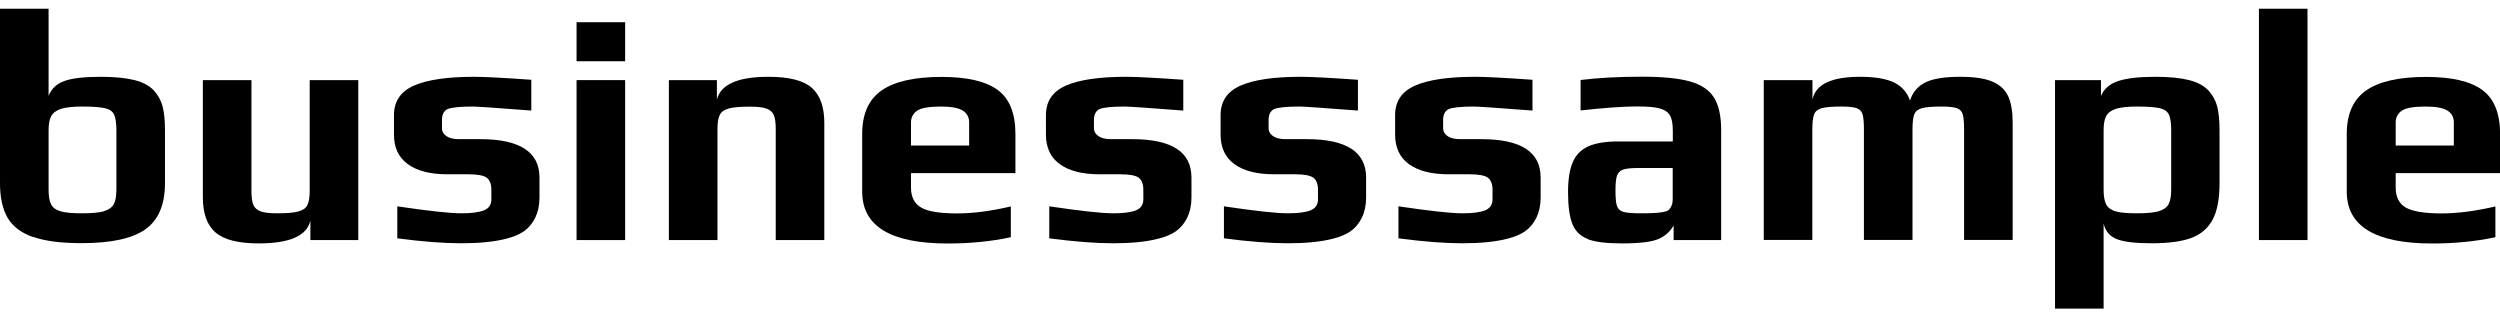 <svg width="175" height="22" viewBox="0 0 175 22" fill="none" xmlns="http://www.w3.org/2000/svg">
<g clip-path="url(#clip0_1991_226)">
<path d="M2.313 16.597C1.483 16.3 0.886 15.852 0.532 15.243C0.177 14.634 0 13.825 0 12.824V0.61H3.401V6.713C3.602 6.201 3.973 5.856 4.521 5.664C5.061 5.472 5.907 5.376 7.06 5.376C8.035 5.376 8.825 5.456 9.421 5.608C10.017 5.76 10.469 6.009 10.783 6.345C11.081 6.681 11.283 7.058 11.387 7.466C11.492 7.875 11.549 8.435 11.549 9.14V12.816C11.549 14.33 11.089 15.403 10.178 16.052C9.26 16.701 7.777 17.021 5.706 17.021C4.279 17.021 3.151 16.877 2.321 16.581L2.313 16.597ZM7.261 14.787C7.6 14.69 7.833 14.53 7.962 14.298C8.091 14.066 8.148 13.721 8.148 13.257V9.116C8.148 8.603 8.091 8.243 7.986 8.019C7.882 7.795 7.664 7.642 7.334 7.57C7.003 7.498 6.471 7.458 5.73 7.458C5.093 7.458 4.61 7.514 4.271 7.618C3.941 7.73 3.707 7.899 3.586 8.131C3.457 8.363 3.401 8.692 3.401 9.124V13.265C3.401 13.729 3.457 14.074 3.578 14.306C3.699 14.538 3.917 14.698 4.255 14.795C4.586 14.891 5.085 14.931 5.754 14.931C6.423 14.931 6.923 14.883 7.269 14.795L7.261 14.787Z" fill="black"/>
<path d="M15.07 16.261C14.49 15.748 14.2 14.931 14.2 13.818V5.608H17.601V13.361C17.601 13.794 17.641 14.114 17.73 14.33C17.818 14.547 17.988 14.699 18.245 14.795C18.503 14.891 18.89 14.931 19.422 14.931C20.091 14.931 20.575 14.891 20.889 14.803C21.203 14.715 21.413 14.571 21.517 14.354C21.622 14.138 21.679 13.81 21.679 13.361V5.608H25.079V16.805H21.727V15.444C21.477 16.509 20.276 17.038 18.117 17.038C16.674 17.038 15.659 16.781 15.078 16.261H15.07Z" fill="black"/>
<path d="M27.811 16.685V14.442C29.971 14.763 31.462 14.931 32.3 14.931C33.017 14.931 33.541 14.859 33.88 14.723C34.218 14.586 34.395 14.33 34.395 13.962V13.265C34.395 12.881 34.283 12.608 34.073 12.44C33.856 12.28 33.428 12.2 32.792 12.2H31.325C30.132 12.2 29.206 11.967 28.553 11.495C27.9 11.022 27.578 10.334 27.578 9.421V8.059C27.578 7.09 28.045 6.401 28.972 5.993C29.899 5.584 31.309 5.376 33.187 5.376C33.928 5.376 35.266 5.448 37.192 5.584V7.739C34.774 7.554 33.404 7.458 33.098 7.458C32.179 7.458 31.583 7.522 31.309 7.643C31.059 7.779 30.938 8.035 30.938 8.403V9.004C30.938 9.204 31.043 9.381 31.244 9.525C31.446 9.669 31.744 9.741 32.131 9.741H33.622C36.386 9.741 37.764 10.638 37.764 12.424V13.834C37.764 14.37 37.659 14.843 37.466 15.243C37.264 15.644 36.998 15.964 36.676 16.188C36.362 16.405 35.967 16.573 35.475 16.701C34.984 16.829 34.476 16.909 33.952 16.957C33.469 17.005 32.913 17.029 32.276 17.029C31.067 17.029 29.584 16.917 27.828 16.685H27.811Z" fill="black"/>
<path d="M40.359 1.556H43.76V4.287H40.359V1.556ZM40.359 5.608H43.76V16.805H40.359V5.608Z" fill="black"/>
<path d="M46.831 5.608H50.183V6.97C50.449 5.905 51.65 5.376 53.794 5.376C55.236 5.376 56.252 5.632 56.832 6.153C57.412 6.673 57.702 7.482 57.702 8.596V16.805H54.301V9.036C54.301 8.604 54.261 8.283 54.172 8.067C54.084 7.851 53.914 7.699 53.657 7.603C53.399 7.506 53.012 7.466 52.48 7.466C51.811 7.466 51.328 7.506 51.013 7.595C50.699 7.683 50.489 7.827 50.385 8.043C50.272 8.259 50.223 8.588 50.223 9.036V16.805H46.822V5.608H46.831Z" fill="black"/>
<path d="M60.353 13.401V9.38C60.353 7.979 60.805 6.962 61.715 6.329C62.626 5.696 64.02 5.384 65.914 5.384C67.695 5.384 69.009 5.688 69.839 6.297C70.669 6.906 71.08 7.939 71.08 9.388V12.12H63.77V13.137C63.77 13.785 64.004 14.25 64.472 14.522C64.939 14.803 65.777 14.939 66.986 14.939C68.106 14.939 69.363 14.778 70.758 14.45V16.605C69.379 16.901 67.905 17.045 66.333 17.045C62.344 17.045 60.353 15.836 60.353 13.417V13.401ZM67.84 10.189V8.571C67.84 8.203 67.687 7.923 67.389 7.738C67.091 7.554 66.575 7.458 65.866 7.458C65.044 7.458 64.496 7.554 64.214 7.738C63.916 7.939 63.77 8.219 63.77 8.571V10.189H67.84Z" fill="black"/>
<path d="M73.449 16.685V14.442C75.609 14.763 77.1 14.931 77.938 14.931C78.655 14.931 79.179 14.859 79.518 14.723C79.856 14.586 80.033 14.33 80.033 13.962V13.265C80.033 12.881 79.921 12.608 79.711 12.44C79.493 12.28 79.066 12.2 78.43 12.2H76.963C75.77 12.2 74.844 11.967 74.191 11.495C73.538 11.022 73.216 10.334 73.216 9.421V8.059C73.216 7.09 73.683 6.401 74.61 5.993C75.537 5.584 76.947 5.376 78.825 5.376C79.566 5.376 80.904 5.448 82.83 5.584V7.739C80.412 7.554 79.042 7.458 78.736 7.458C77.817 7.458 77.221 7.522 76.947 7.643C76.697 7.779 76.576 8.035 76.576 8.403V9.004C76.576 9.204 76.681 9.381 76.882 9.525C77.084 9.669 77.382 9.741 77.769 9.741H79.26C82.024 9.741 83.402 10.638 83.402 12.424V13.834C83.402 14.37 83.297 14.843 83.104 15.243C82.902 15.644 82.636 15.964 82.314 16.188C82 16.405 81.605 16.573 81.113 16.701C80.622 16.829 80.114 16.909 79.59 16.957C79.107 17.005 78.551 17.029 77.914 17.029C76.705 17.029 75.222 16.917 73.465 16.685H73.449Z" fill="black"/>
<path d="M85.675 16.685V14.442C87.834 14.763 89.325 14.931 90.163 14.931C90.881 14.931 91.404 14.859 91.743 14.723C92.082 14.586 92.259 14.33 92.259 13.962V13.265C92.259 12.881 92.146 12.608 91.936 12.44C91.719 12.28 91.292 12.2 90.655 12.2H89.188C87.996 12.2 87.069 11.967 86.416 11.495C85.763 11.022 85.441 10.334 85.441 9.421V8.059C85.441 7.09 85.908 6.401 86.835 5.993C87.762 5.584 89.172 5.376 91.05 5.376C91.791 5.376 93.129 5.448 95.055 5.584V7.739C92.638 7.554 91.267 7.458 90.961 7.458C90.043 7.458 89.446 7.522 89.172 7.643C88.922 7.779 88.802 8.035 88.802 8.403V9.004C88.802 9.204 88.906 9.381 89.108 9.525C89.309 9.669 89.607 9.741 89.994 9.741H91.485C94.249 9.741 95.627 10.638 95.627 12.424V13.834C95.627 14.37 95.523 14.843 95.329 15.243C95.128 15.644 94.862 15.964 94.54 16.188C94.225 16.405 93.83 16.573 93.339 16.701C92.847 16.829 92.339 16.909 91.816 16.957C91.332 17.005 90.776 17.029 90.139 17.029C88.93 17.029 87.448 16.917 85.691 16.685H85.675Z" fill="black"/>
<path d="M97.892 16.685V14.442C100.052 14.763 101.543 14.931 102.381 14.931C103.098 14.931 103.622 14.859 103.96 14.723C104.299 14.586 104.476 14.33 104.476 13.962V13.265C104.476 12.881 104.363 12.608 104.154 12.44C103.936 12.28 103.509 12.2 102.872 12.2H101.406C100.213 12.2 99.286 11.967 98.633 11.495C97.981 11.022 97.658 10.334 97.658 9.421V8.059C97.658 7.09 98.126 6.401 99.052 5.993C99.979 5.584 101.389 5.376 103.267 5.376C104.009 5.376 105.346 5.448 107.273 5.584V7.739C104.855 7.554 103.485 7.458 103.179 7.458C102.26 7.458 101.663 7.522 101.389 7.643C101.14 7.779 101.019 8.035 101.019 8.403V9.004C101.019 9.204 101.124 9.381 101.325 9.525C101.526 9.669 101.825 9.741 102.212 9.741H103.702C106.467 9.741 107.845 10.638 107.845 12.424V13.834C107.845 14.37 107.74 14.843 107.547 15.243C107.345 15.644 107.079 15.964 106.757 16.188C106.442 16.405 106.048 16.573 105.556 16.701C105.064 16.829 104.557 16.909 104.033 16.957C103.549 17.005 102.993 17.029 102.357 17.029C101.148 17.029 99.665 16.917 97.908 16.685H97.892Z" fill="black"/>
<path d="M111.173 16.741C110.649 16.549 110.287 16.204 110.077 15.7C109.868 15.195 109.763 14.45 109.763 13.441C109.763 12.544 109.876 11.848 110.101 11.335C110.327 10.822 110.69 10.462 111.197 10.238C111.705 10.014 112.398 9.901 113.277 9.901H117.097V9.14C117.097 8.66 117.032 8.308 116.895 8.075C116.758 7.843 116.524 7.683 116.17 7.587C115.823 7.491 115.299 7.451 114.598 7.451C113.639 7.451 112.318 7.547 110.641 7.731V5.6C111.866 5.448 113.301 5.368 114.945 5.368C116.387 5.368 117.5 5.48 118.281 5.697C119.063 5.913 119.627 6.281 119.966 6.81C120.304 7.33 120.481 8.099 120.481 9.1V16.805H117.153V15.788C116.887 16.237 116.532 16.549 116.081 16.733C115.63 16.933 114.776 17.038 113.518 17.038C112.463 17.038 111.673 16.941 111.157 16.749L111.173 16.741ZM116.323 14.859C116.541 14.827 116.694 14.779 116.774 14.723C116.863 14.659 116.935 14.563 116.992 14.427C117.056 14.314 117.089 14.154 117.089 13.938V11.759H114.759C114.236 11.759 113.857 11.791 113.639 11.864C113.422 11.936 113.277 12.072 113.196 12.28C113.115 12.488 113.083 12.857 113.083 13.377C113.083 13.898 113.124 14.242 113.196 14.443C113.277 14.643 113.422 14.771 113.647 14.835C113.873 14.899 114.268 14.931 114.848 14.931C115.533 14.931 116.017 14.907 116.315 14.859H116.323Z" fill="black"/>
<path d="M123.471 5.608H126.872V6.97C127.09 5.905 128.202 5.376 130.2 5.376C131.256 5.376 132.054 5.512 132.602 5.784C133.142 6.057 133.513 6.473 133.698 7.042C133.883 6.457 134.246 6.033 134.778 5.768C135.31 5.504 136.124 5.376 137.212 5.376C138.187 5.376 138.944 5.488 139.468 5.712C139.992 5.937 140.363 6.281 140.572 6.738C140.782 7.202 140.887 7.819 140.887 8.588V16.797H137.486V9.044C137.486 8.548 137.453 8.203 137.389 7.995C137.325 7.787 137.188 7.643 136.978 7.57C136.768 7.498 136.406 7.458 135.898 7.458C135.261 7.458 134.81 7.498 134.536 7.57C134.262 7.651 134.085 7.787 134.004 7.995C133.916 8.203 133.875 8.556 133.875 9.044V16.797H130.474V9.044C130.474 8.548 130.442 8.203 130.378 7.995C130.313 7.787 130.176 7.643 129.967 7.57C129.757 7.498 129.395 7.458 128.887 7.458C128.25 7.458 127.799 7.498 127.525 7.57C127.251 7.651 127.074 7.787 126.993 7.995C126.912 8.203 126.864 8.556 126.864 9.044V16.797H123.463V5.608H123.471Z" fill="black"/>
<path d="M143.86 5.608H147.068V6.722C147.269 6.225 147.664 5.881 148.252 5.68C148.841 5.48 149.719 5.376 150.879 5.376C151.855 5.376 152.644 5.456 153.241 5.608C153.837 5.76 154.288 6.009 154.603 6.345C154.901 6.681 155.102 7.058 155.207 7.466C155.312 7.875 155.368 8.435 155.368 9.14V12.816C155.368 13.93 155.207 14.779 154.877 15.387C154.546 15.996 154.047 16.413 153.378 16.661C152.701 16.909 151.782 17.029 150.622 17.029C149.461 17.029 148.695 16.933 148.204 16.749C147.704 16.565 147.39 16.204 147.253 15.66V21.602H143.852V5.608H143.86ZM151.097 14.787C151.436 14.691 151.669 14.53 151.798 14.298C151.927 14.066 151.984 13.722 151.984 13.257V9.116C151.984 8.604 151.927 8.243 151.822 8.019C151.71 7.795 151.5 7.643 151.17 7.57C150.839 7.498 150.307 7.458 149.566 7.458C148.929 7.458 148.446 7.514 148.107 7.619C147.777 7.731 147.551 7.899 147.43 8.131C147.309 8.363 147.253 8.692 147.253 9.124V13.265C147.253 13.729 147.309 14.074 147.43 14.306C147.551 14.538 147.769 14.699 148.091 14.795C148.413 14.891 148.913 14.931 149.582 14.931C150.251 14.931 150.751 14.883 151.097 14.795V14.787Z" fill="black"/>
<path d="M158.125 0.61H161.525V16.805H158.125V0.61Z" fill="black"/>
<path d="M164.273 13.401V9.38C164.273 7.979 164.725 6.962 165.635 6.329C166.546 5.696 167.94 5.384 169.834 5.384C171.615 5.384 172.929 5.688 173.759 6.297C174.589 6.906 175.008 7.939 175.008 9.388V12.12H167.698V13.137C167.698 13.785 167.932 14.25 168.392 14.522C168.851 14.794 169.697 14.939 170.906 14.939C172.026 14.939 173.283 14.778 174.678 14.45V16.605C173.291 16.901 171.825 17.045 170.253 17.045C166.264 17.045 164.273 15.836 164.273 13.417V13.401ZM171.768 10.189V8.571C171.768 8.203 171.615 7.923 171.317 7.738C171.011 7.554 170.503 7.458 169.794 7.458C168.972 7.458 168.416 7.554 168.142 7.738C167.844 7.939 167.698 8.219 167.698 8.571V10.189H171.768Z" fill="black"/>
</g>
<defs>
<clipPath id="clip0_1991_226">
<rect width="175" height="21" fill="white" transform="translate(0 0.61)"/>
</clipPath>
</defs>
</svg>
